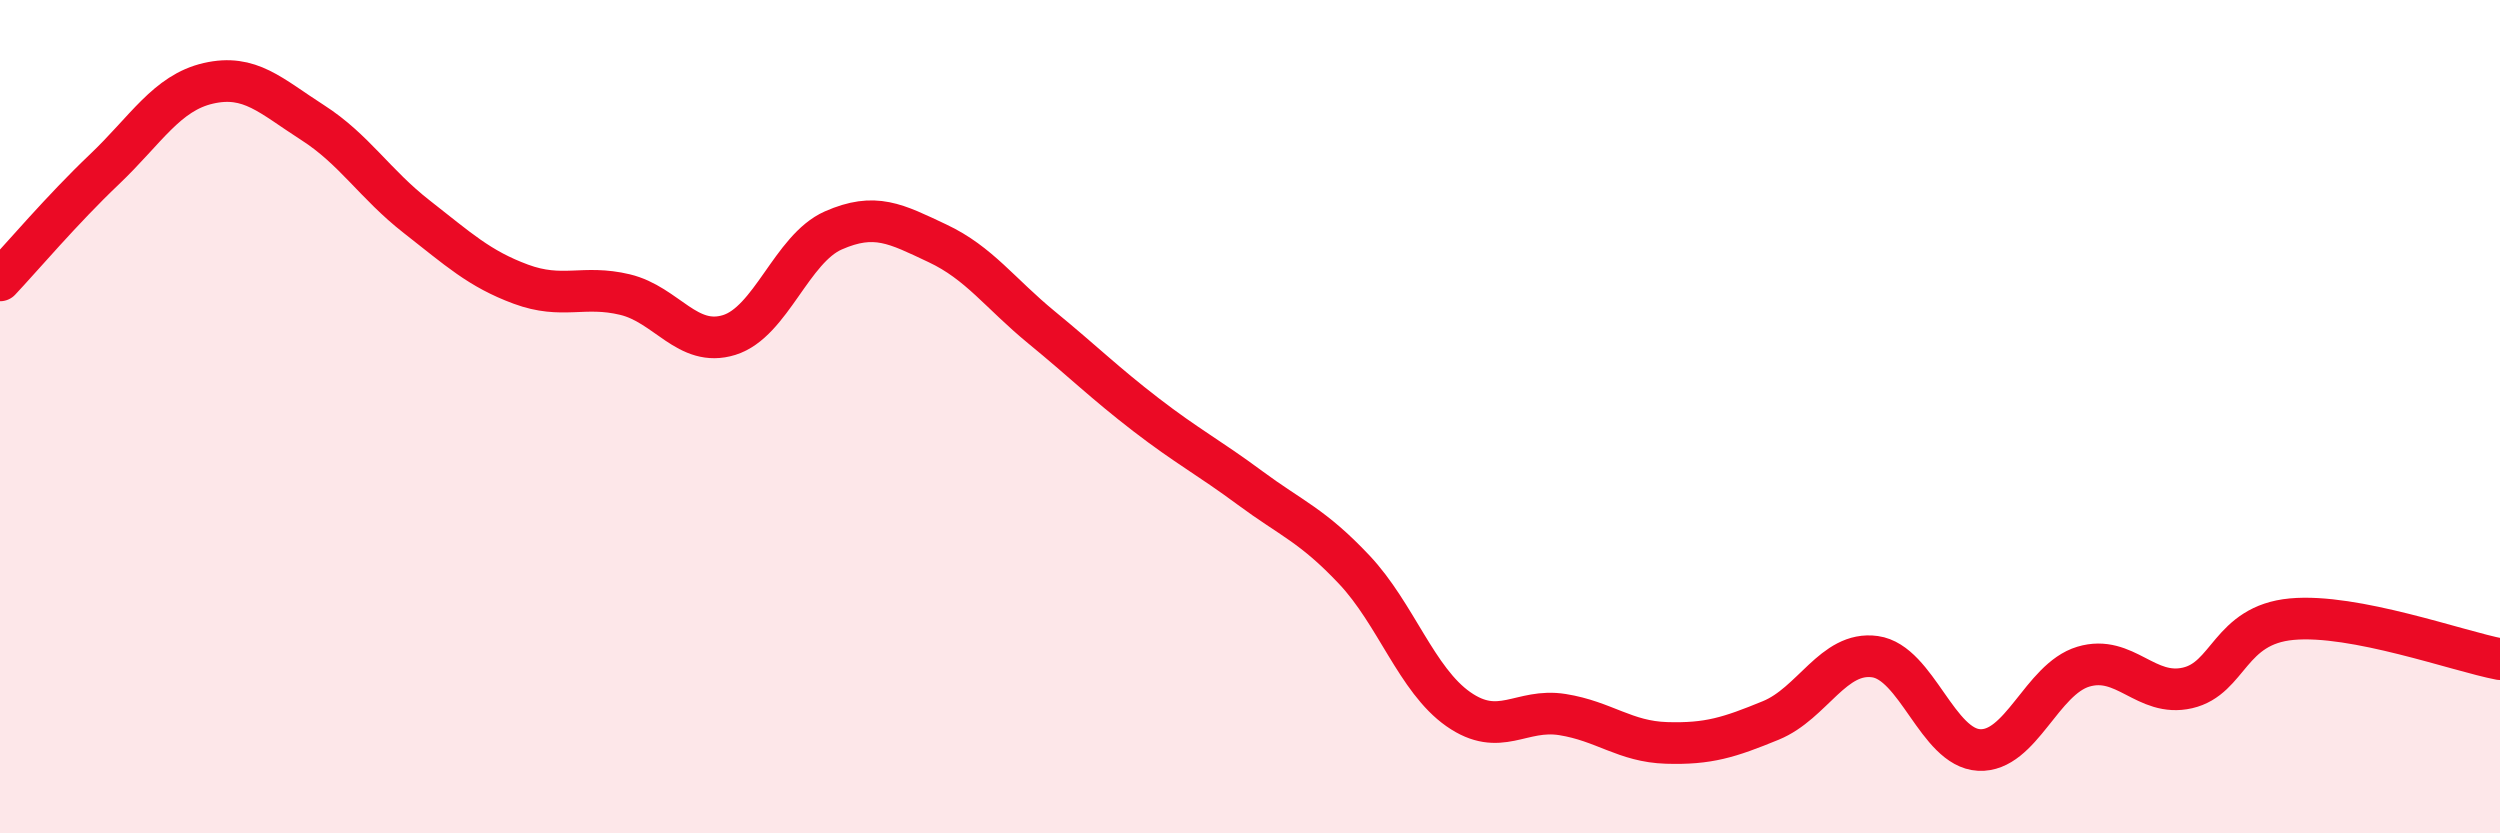
    <svg width="60" height="20" viewBox="0 0 60 20" xmlns="http://www.w3.org/2000/svg">
      <path
        d="M 0,6.73 C 0.5,6.2 1.5,5.02 2.5,4.07 C 3.5,3.12 4,2.23 5,2 C 6,1.77 6.5,2.3 7.5,2.94 C 8.5,3.58 9,4.42 10,5.2 C 11,5.98 11.5,6.45 12.5,6.82 C 13.5,7.19 14,6.83 15,7.07 C 16,7.31 16.5,8.35 17.5,8.04 C 18.5,7.73 19,5.97 20,5.53 C 21,5.09 21.5,5.37 22.5,5.84 C 23.5,6.31 24,7.04 25,7.86 C 26,8.68 26.5,9.18 27.5,9.95 C 28.5,10.72 29,10.97 30,11.71 C 31,12.45 31.5,12.61 32.5,13.67 C 33.5,14.73 34,16.32 35,17.02 C 36,17.72 36.5,16.99 37.5,17.15 C 38.5,17.31 39,17.8 40,17.83 C 41,17.86 41.5,17.7 42.5,17.29 C 43.5,16.88 44,15.62 45,15.76 C 46,15.9 46.5,17.95 47.5,18 C 48.5,18.05 49,16.3 50,16 C 51,15.7 51.5,16.74 52.5,16.51 C 53.5,16.28 53.5,15 55,14.86 C 56.5,14.72 59,15.63 60,15.82L60 20L0 20Z"
        fill="#EB0A25"
        opacity="0.1"
        stroke-linecap="round"
        stroke-linejoin="round"
      />
      <path
        d="M 0,6.73 C 0.5,6.2 1.5,5.02 2.5,4.07 C 3.5,3.12 4,2.23 5,2 C 6,1.77 6.5,2.3 7.5,2.94 C 8.5,3.58 9,4.42 10,5.2 C 11,5.98 11.5,6.45 12.5,6.82 C 13.5,7.19 14,6.83 15,7.07 C 16,7.31 16.5,8.35 17.5,8.04 C 18.5,7.73 19,5.97 20,5.53 C 21,5.09 21.5,5.37 22.5,5.84 C 23.5,6.31 24,7.04 25,7.86 C 26,8.68 26.5,9.18 27.5,9.95 C 28.5,10.72 29,10.97 30,11.71 C 31,12.45 31.5,12.61 32.5,13.67 C 33.5,14.73 34,16.32 35,17.02 C 36,17.72 36.5,16.99 37.5,17.15 C 38.5,17.31 39,17.8 40,17.83 C 41,17.86 41.5,17.7 42.5,17.29 C 43.5,16.88 44,15.62 45,15.76 C 46,15.9 46.5,17.95 47.5,18 C 48.5,18.05 49,16.3 50,16 C 51,15.7 51.5,16.74 52.5,16.51 C 53.5,16.28 53.5,15 55,14.86 C 56.5,14.72 59,15.63 60,15.82"
        stroke="#EB0A25"
        stroke-width="1"
        fill="none"
        stroke-linecap="round"
        stroke-linejoin="round"
      />
    </svg>
  